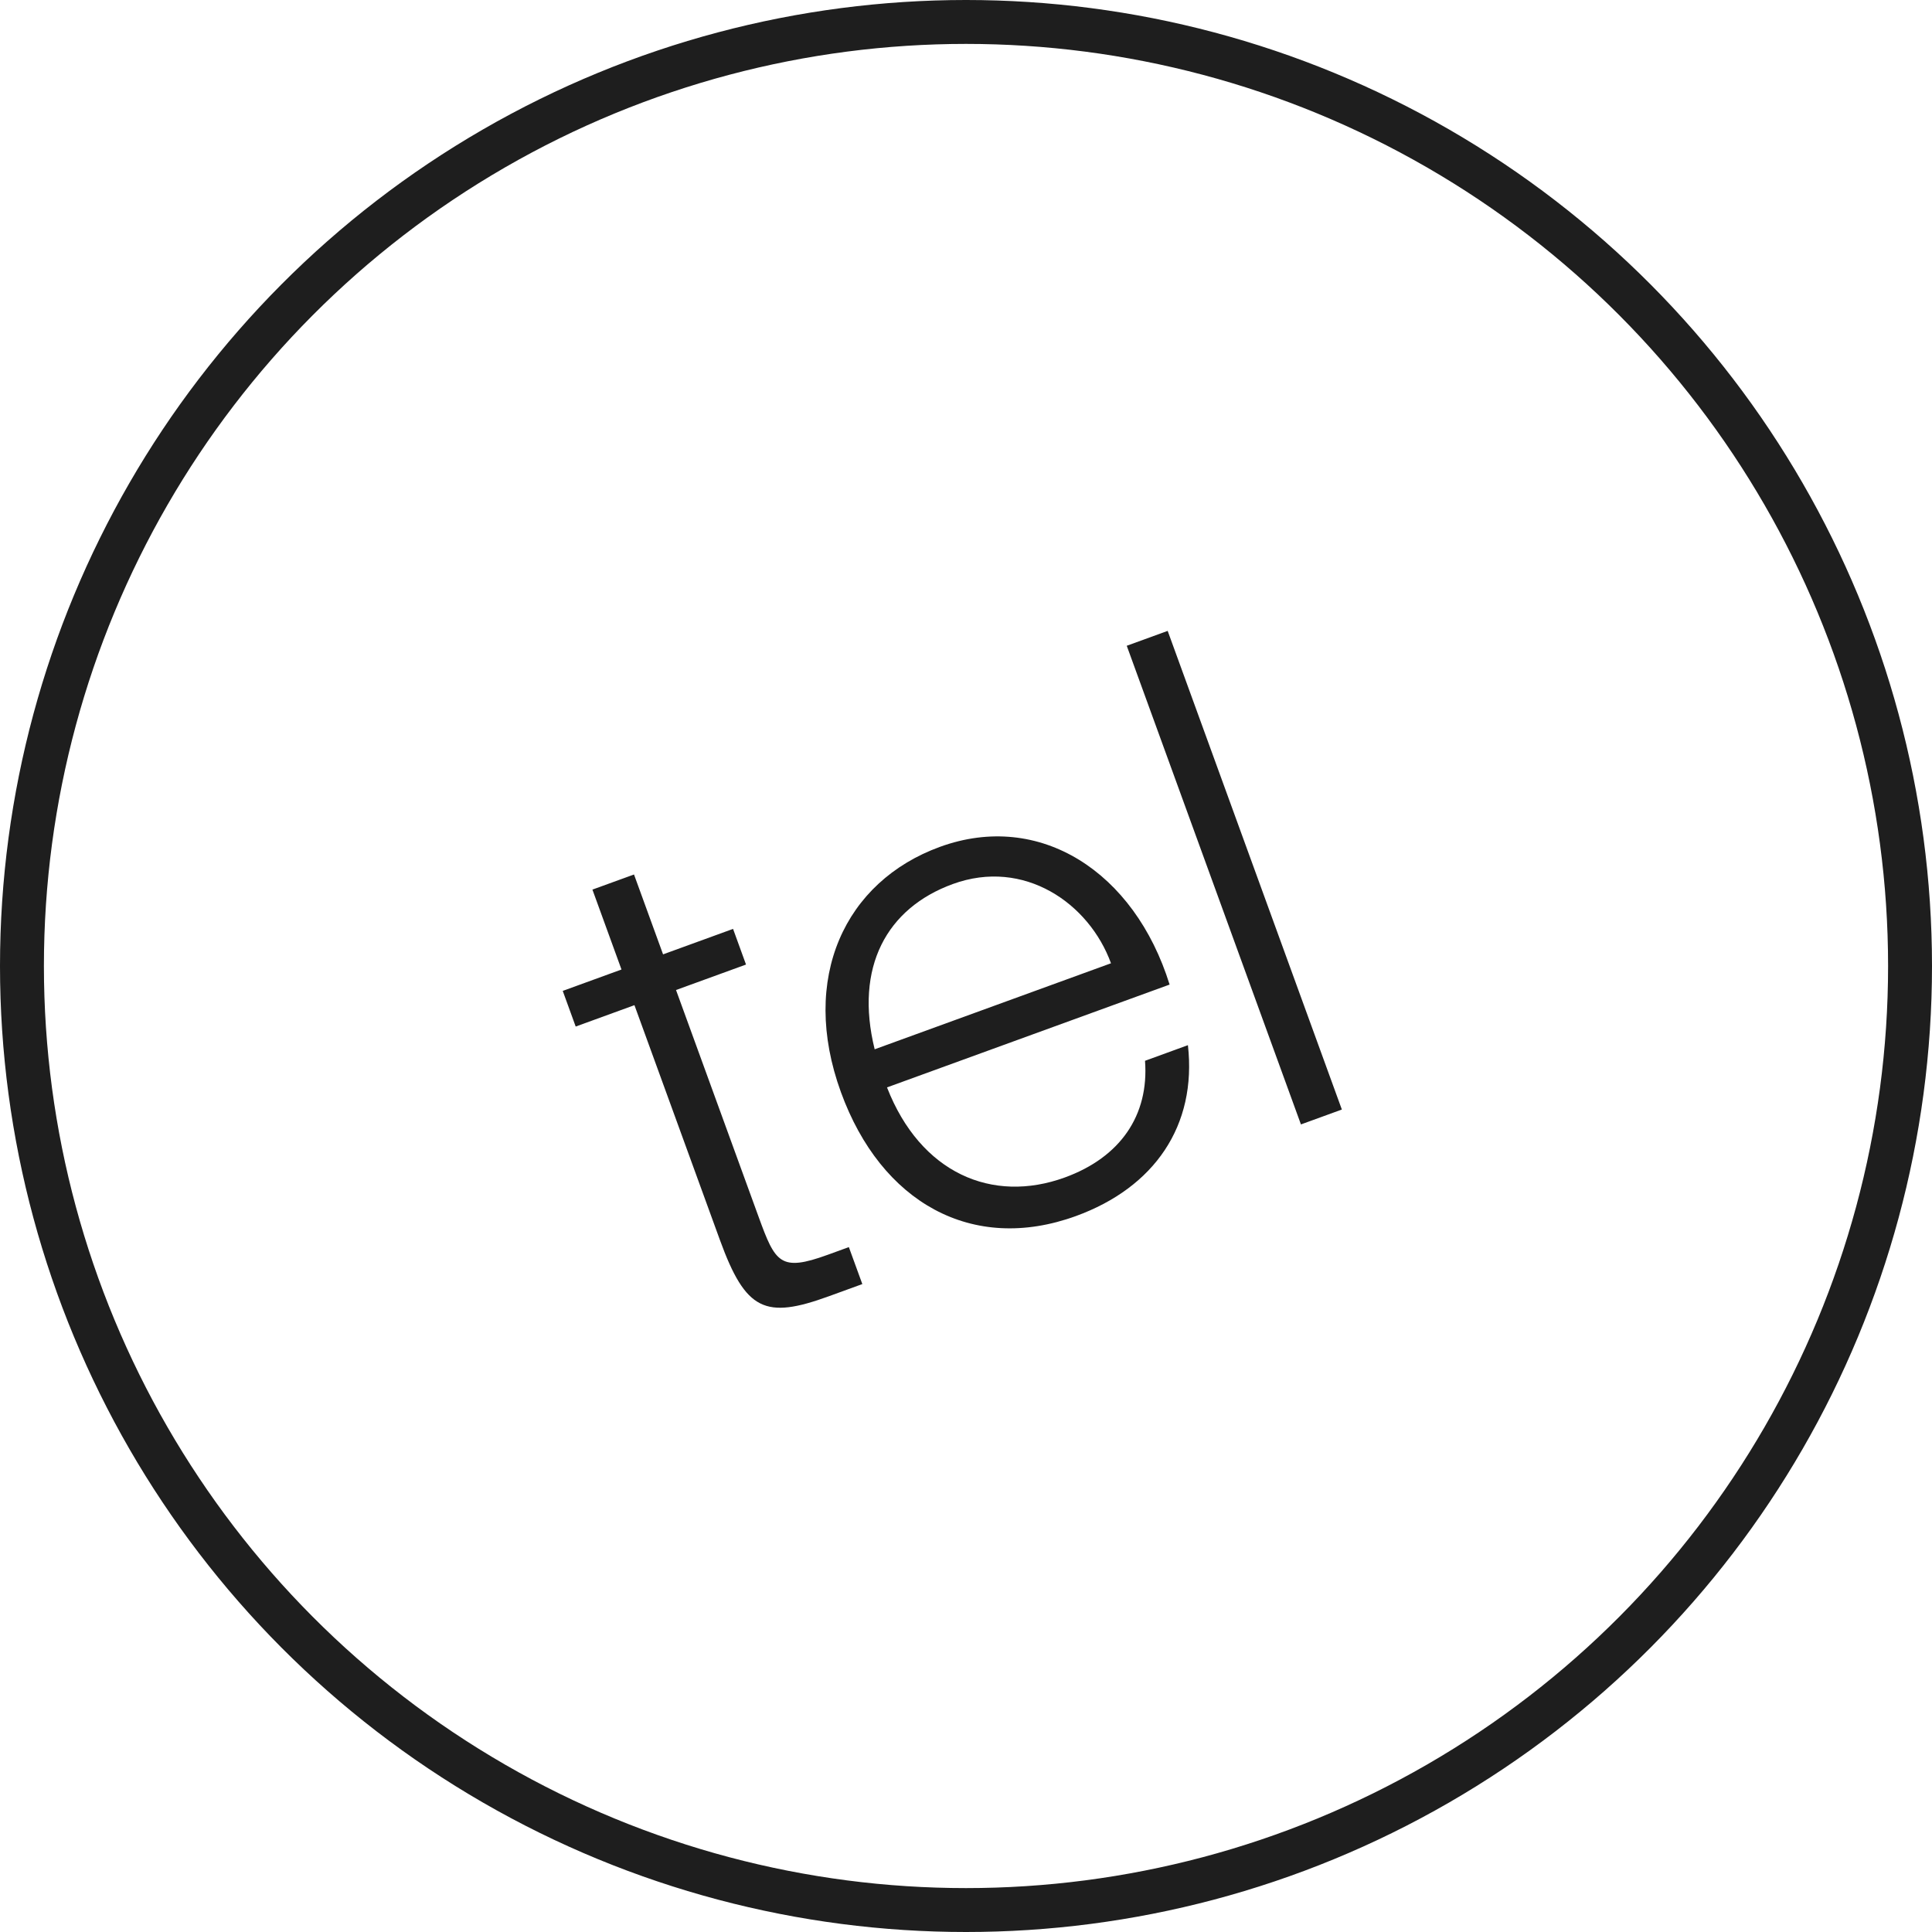 <?xml version="1.0" encoding="UTF-8"?> <svg xmlns="http://www.w3.org/2000/svg" width="44" height="44" viewBox="0 0 44 44" fill="none"> <circle cx="22" cy="22" r="21.5" stroke="#1E1E1E"></circle> <path d="M14.154 22.08L13.492 20.26L14.439 19.916L15.101 21.735L16.695 21.155L16.99 21.967L15.396 22.547L17.279 27.719C17.657 28.756 17.769 28.971 18.851 28.577L19.332 28.402L19.639 29.244L18.872 29.523C17.429 30.048 16.983 29.853 16.397 28.244L14.449 22.892L13.111 23.379L12.816 22.567L14.154 22.08ZM24.503 27.695C22.142 28.554 20.066 27.386 19.152 24.875C18.205 22.274 19.243 20.074 21.408 19.286C23.679 18.46 25.837 19.853 26.637 22.423L20.201 24.765C20.963 26.718 22.597 27.418 24.251 26.816C25.514 26.356 26.171 25.402 26.077 24.159L27.054 23.803C27.261 25.635 26.292 27.044 24.503 27.695ZM21.7 20.133C20.196 20.681 19.458 22.022 19.92 23.897L25.302 21.938C24.804 20.57 23.323 19.542 21.7 20.133ZM26.593 14.368L30.56 25.269L29.628 25.608L25.661 14.707L26.593 14.368Z" fill="#1E1E1E"></path> </svg> 